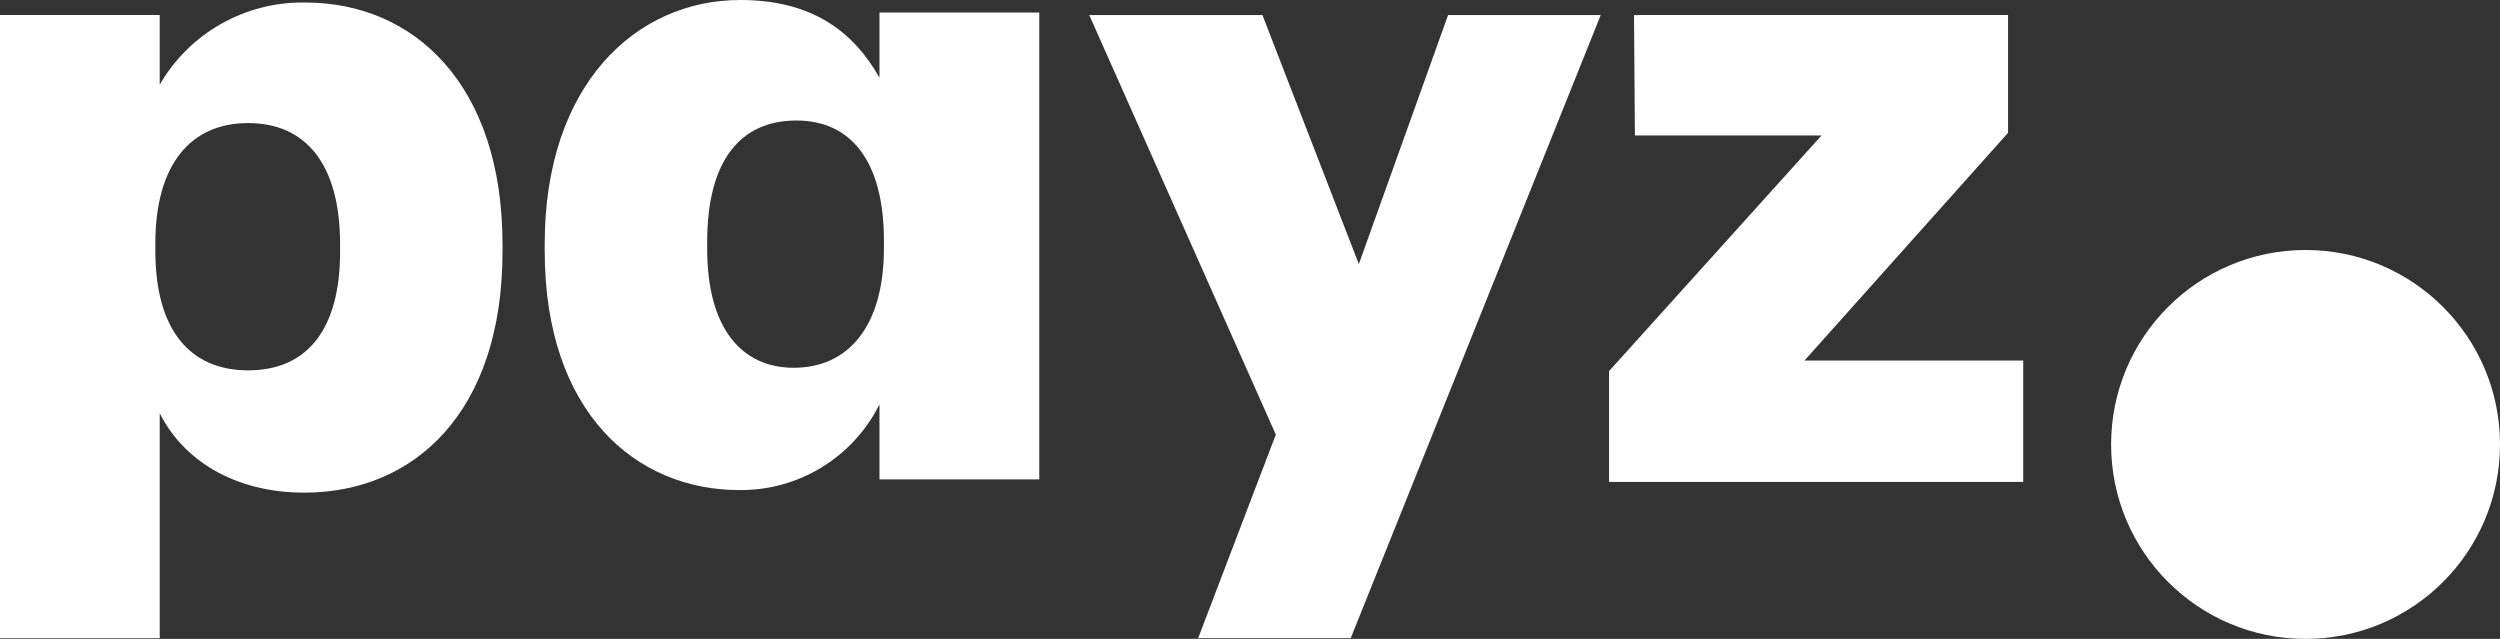<svg viewBox="0 0 180 46" fill="none" xmlns="http://www.w3.org/2000/svg">
<rect x="0" y="0" width="180" height="46" fill="#333333" stroke="none"/>
<path d="M24.488 18.116V17.602C24.488 11.689 21.917 8.861 17.868 8.861C13.69 8.861 11.184 11.882 11.184 17.538V18.052C11.184 23.772 13.69 26.665 17.868 26.665C22.174 26.665 24.488 23.643 24.488 18.116ZM21.981 0.182C29.822 0.182 36.181 6.095 36.181 17.6V18.116C36.181 29.685 29.818 35.47 21.912 35.47C16.835 35.47 13.171 33.092 11.5 29.75V45.95H-0.001V1.082H11.499V6.095C12.56 4.264 14.091 2.75 15.934 1.711C17.778 0.671 19.865 0.143 21.981 0.182Z" fill="white"/>
<path d="M63.644 17.868V17.354C63.644 11.505 61.201 8.677 57.344 8.677C53.295 8.677 50.917 11.569 50.917 17.418V17.932C50.917 23.588 53.359 26.48 57.151 26.48C61.007 26.48 63.643 23.588 63.643 17.867M39.219 18.06V17.546C39.22 6.106 45.776 0 53.296 0C58.373 0 61.396 2.186 63.322 5.592V0.9H74.827V34.515H63.322V29.115C62.388 30.987 60.947 32.558 59.162 33.649C57.378 34.74 55.322 35.307 53.231 35.285C45.775 35.285 39.219 29.693 39.219 18.06Z" fill="white"/>
<path d="M97.836 19.015L104.263 1.083H115.253L97.253 45.946H86.267L91.859 31.291L78.426 1.083H90.895L97.836 19.015Z" fill="white"/>
<path d="M115.849 34.697V26.723L131.149 9.755H117.713L117.649 1.078H144.58V9.562L129.925 25.956H145.672V34.697H115.849Z" fill="white"/>
<path d="M180 32C180 39.732 173.732 46 166 46C158.268 46 152 39.732 152 32C152 24.268 158.268 18 166 18C173.732 18 180 24.268 180 32Z" fill="white"/>
</svg>
